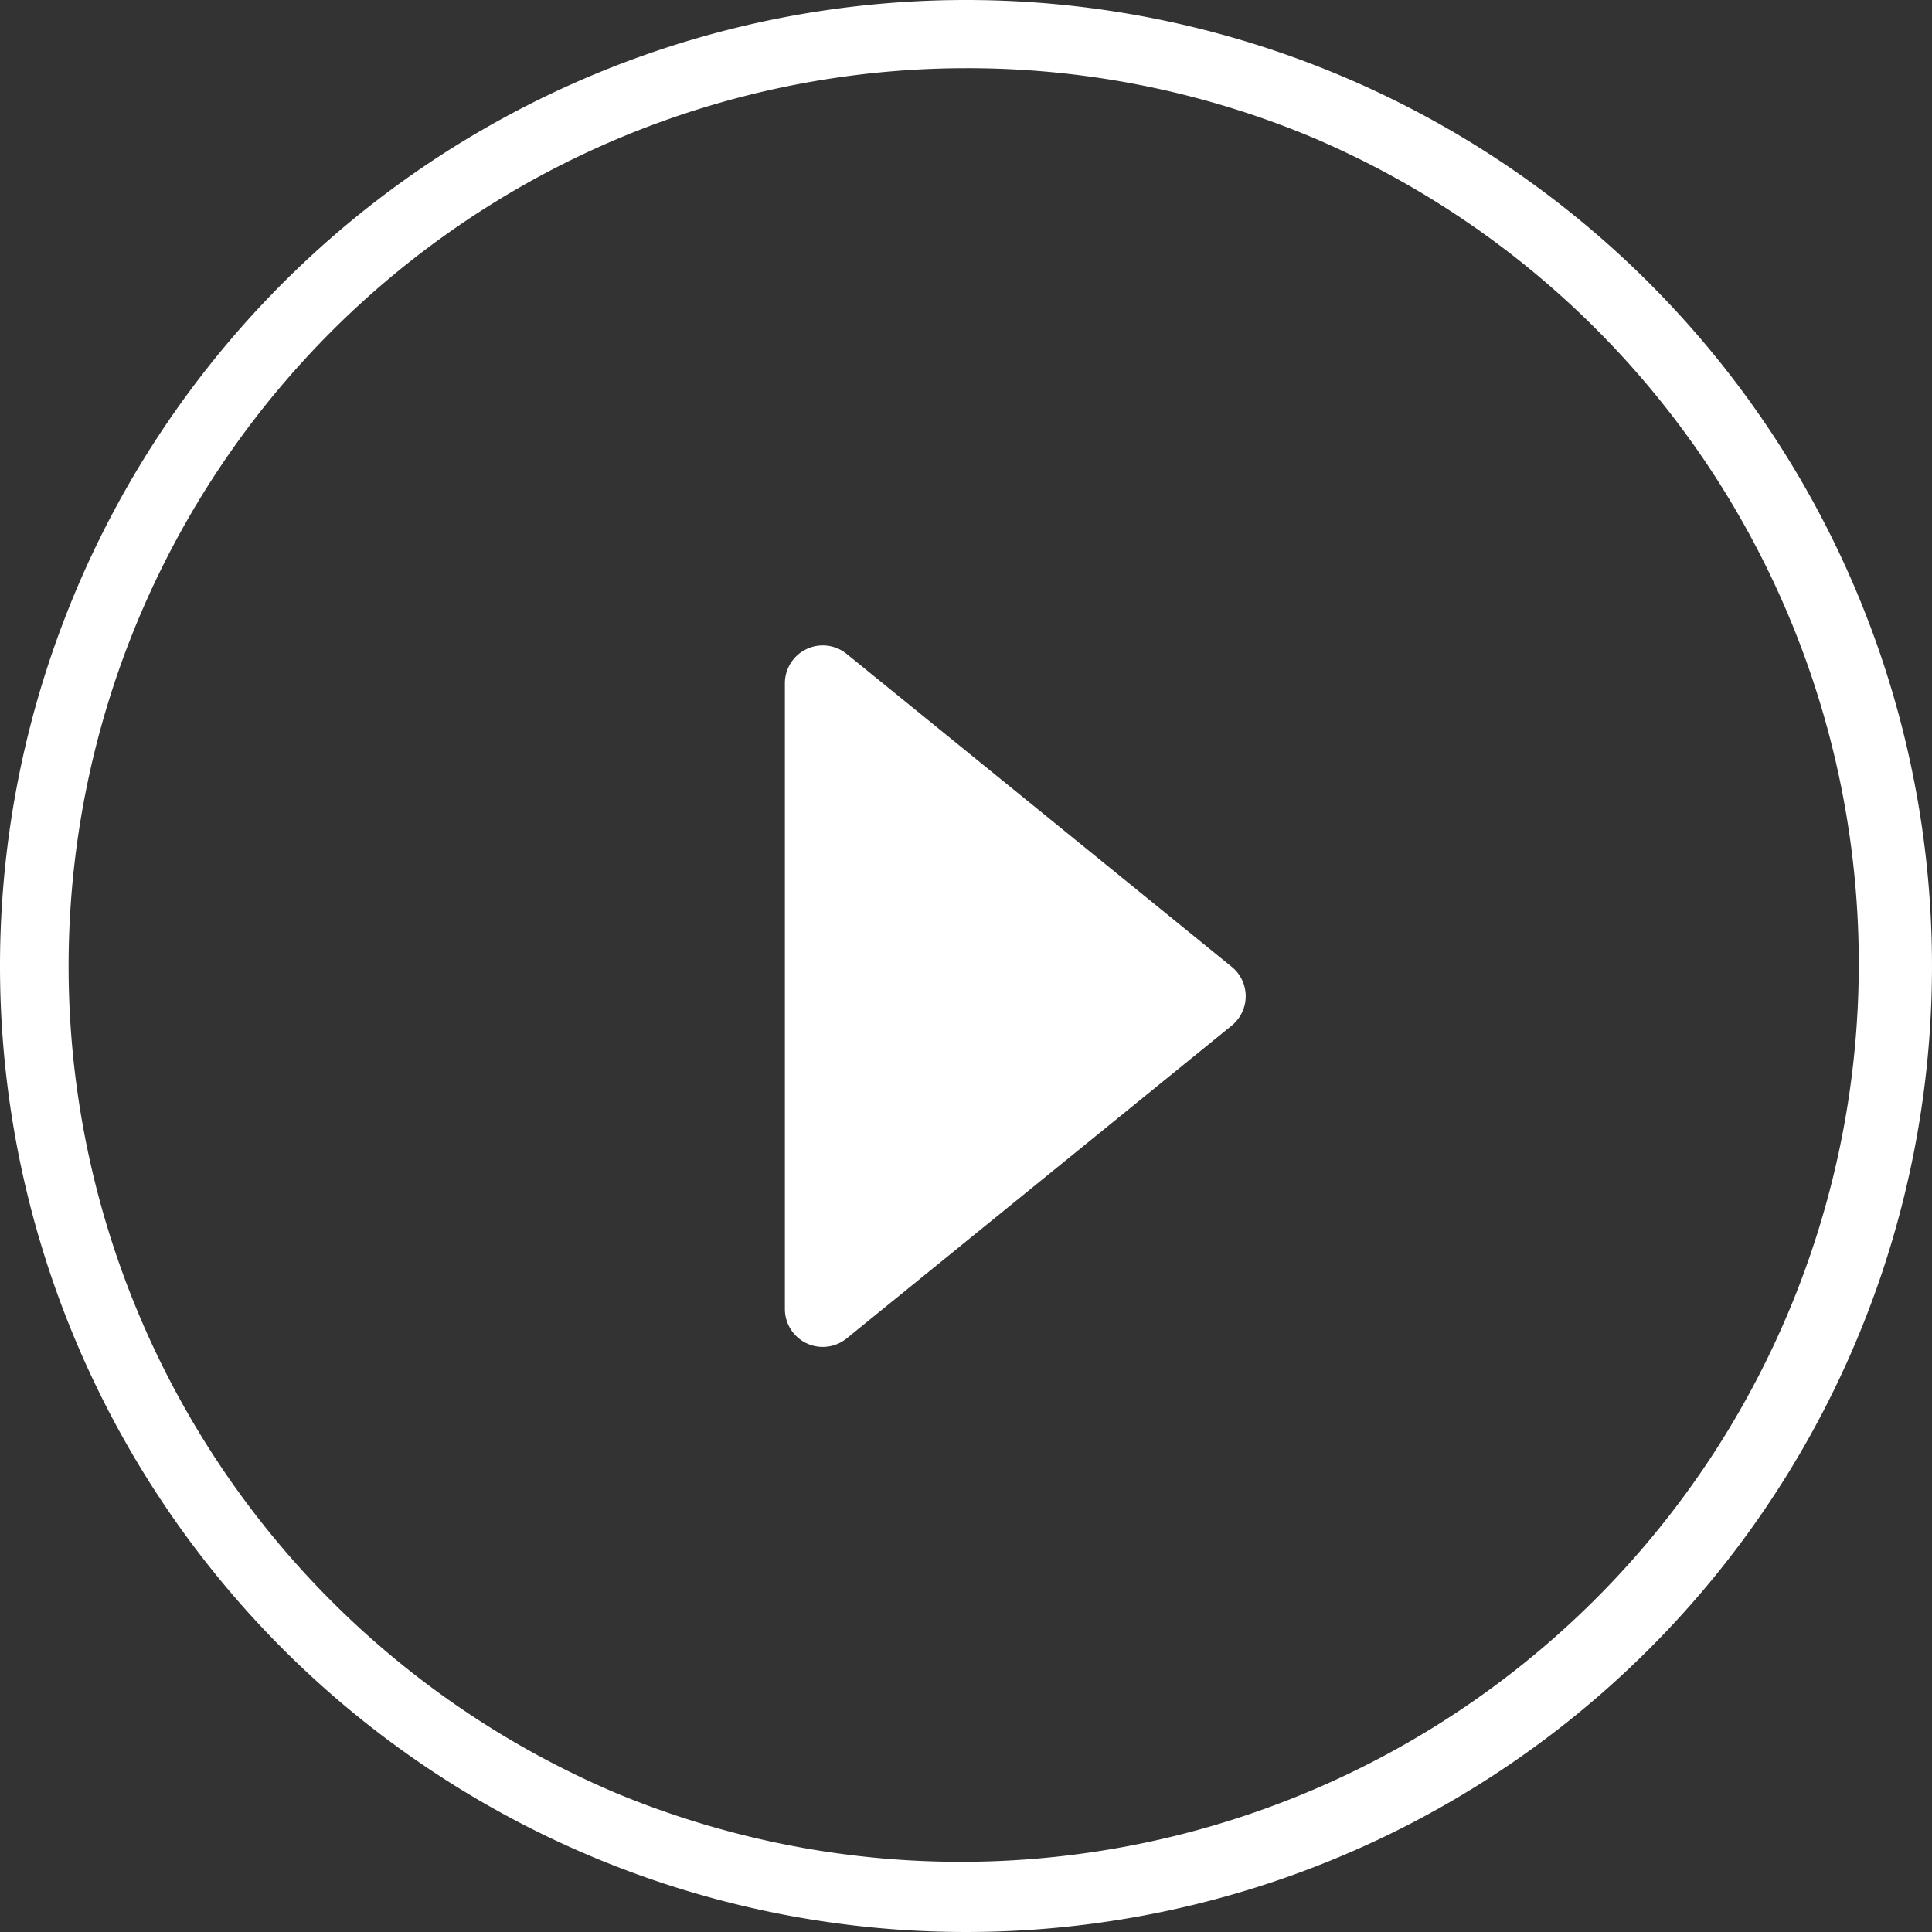 <svg xmlns="http://www.w3.org/2000/svg" width="51" height="51" viewBox="0 0 51 51">
  <rect x="0" y="0" width="51" height="51" fill="#333333" stroke="none"/>
  <g id="icon" transform="translate(-924.855 -1256.855)">
    <path id="Ellipse_44" data-name="Ellipse 44" d="M25.5,1.8a23.707,23.707,0,0,0-9.225,45.538A23.707,23.707,0,0,0,34.725,3.662,23.55,23.55,0,0,0,25.5,1.8m0-1.8A25.5,25.5,0,1,1,0,25.5,25.5,25.5,0,0,1,25.5,0Z" transform="translate(924.855 1256.855)" fill="#fff"/>
    <path id="Polygon_1" data-name="Polygon 1" d="M9.583.955a1,1,0,0,1,1.552,0l8.258,10.164a1,1,0,0,1-.776,1.631H2.1a1,1,0,0,1-.776-1.631Z" transform="translate(958.324 1272.793) rotate(90)" fill="#fff"/>
  </g>
</svg>
